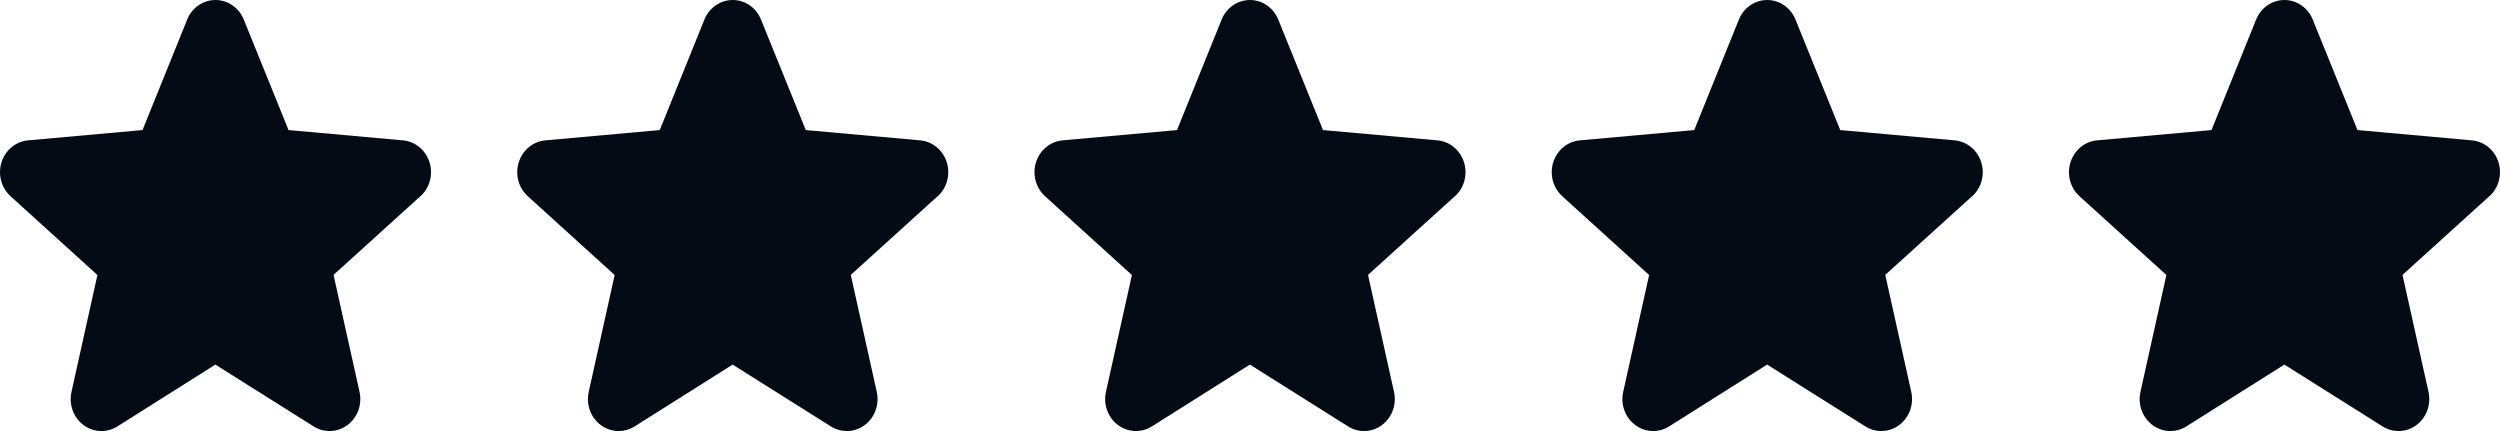 <svg width="116" height="20" viewBox="0 0 116 20" fill="none" xmlns="http://www.w3.org/2000/svg">
<path d="M19.5 9.11L15.476 12.755L16.682 18.182C16.745 18.465 16.727 18.762 16.629 19.035C16.531 19.308 16.358 19.545 16.131 19.717C15.904 19.888 15.633 19.986 15.353 19.999C15.073 20.011 14.795 19.938 14.555 19.787L9.994 16.917L5.444 19.787C5.203 19.938 4.926 20.011 4.645 19.999C4.365 19.986 4.094 19.888 3.867 19.717C3.64 19.545 3.467 19.308 3.369 19.035C3.271 18.762 3.253 18.465 3.317 18.182L4.52 12.761L0.495 9.11C0.282 8.92 0.128 8.668 0.053 8.387C-0.023 8.106 -0.017 7.808 0.07 7.531C0.157 7.253 0.32 7.008 0.541 6.827C0.761 6.646 1.028 6.536 1.308 6.512L6.613 6.035L8.684 0.908C8.793 0.639 8.975 0.409 9.209 0.248C9.442 0.086 9.717 0 9.998 0C10.279 0 10.553 0.086 10.787 0.248C11.021 0.409 11.203 0.639 11.311 0.908L13.388 6.035L18.692 6.512C18.972 6.536 19.239 6.646 19.459 6.827C19.68 7.008 19.843 7.253 19.93 7.531C20.017 7.808 20.023 8.106 19.947 8.387C19.872 8.668 19.718 8.92 19.505 9.11H19.5Z" fill="#050B14"/>
<path d="M43.5 9.11L39.476 12.755L40.682 18.182C40.745 18.465 40.727 18.762 40.629 19.035C40.531 19.308 40.358 19.545 40.131 19.717C39.904 19.888 39.633 19.986 39.353 19.999C39.073 20.011 38.795 19.938 38.554 19.787L33.994 16.917L29.444 19.787C29.203 19.938 28.925 20.011 28.645 19.999C28.365 19.986 28.094 19.888 27.867 19.717C27.64 19.545 27.467 19.308 27.369 19.035C27.271 18.762 27.253 18.465 27.317 18.182L28.52 12.761L24.495 9.11C24.282 8.92 24.128 8.668 24.053 8.387C23.977 8.106 23.983 7.808 24.07 7.531C24.157 7.253 24.32 7.008 24.541 6.827C24.761 6.646 25.028 6.536 25.308 6.512L30.613 6.035L32.684 0.908C32.792 0.639 32.975 0.409 33.209 0.248C33.442 0.086 33.717 0 33.998 0C34.279 0 34.553 0.086 34.787 0.248C35.021 0.409 35.203 0.639 35.311 0.908L37.388 6.035L42.692 6.512C42.972 6.536 43.239 6.646 43.459 6.827C43.68 7.008 43.843 7.253 43.93 7.531C44.017 7.808 44.023 8.106 43.947 8.387C43.872 8.668 43.718 8.92 43.505 9.11H43.5Z" fill="#050B14"/>
<path d="M67.5 9.11L63.476 12.755L64.682 18.182C64.746 18.465 64.727 18.762 64.629 19.035C64.531 19.308 64.358 19.545 64.131 19.717C63.904 19.888 63.633 19.986 63.353 19.999C63.073 20.011 62.795 19.938 62.554 19.787L57.994 16.917L53.444 19.787C53.203 19.938 52.925 20.011 52.645 19.999C52.365 19.986 52.094 19.888 51.867 19.717C51.64 19.545 51.467 19.308 51.369 19.035C51.271 18.762 51.253 18.465 51.316 18.182L52.52 12.761L48.495 9.11C48.282 8.92 48.128 8.668 48.053 8.387C47.977 8.106 47.983 7.808 48.07 7.531C48.157 7.253 48.32 7.008 48.541 6.827C48.761 6.646 49.028 6.536 49.308 6.512L54.613 6.035L56.684 0.908C56.792 0.639 56.975 0.409 57.209 0.248C57.442 0.086 57.717 0 57.998 0C58.279 0 58.553 0.086 58.787 0.248C59.021 0.409 59.203 0.639 59.311 0.908L61.388 6.035L66.692 6.512C66.972 6.536 67.239 6.646 67.459 6.827C67.68 7.008 67.843 7.253 67.93 7.531C68.017 7.808 68.023 8.106 67.947 8.387C67.872 8.668 67.718 8.92 67.505 9.11H67.5Z" fill="#050B14"/>
<path d="M91.5 9.11L87.476 12.755L88.682 18.182C88.746 18.465 88.727 18.762 88.629 19.035C88.531 19.308 88.358 19.545 88.131 19.717C87.904 19.888 87.633 19.986 87.353 19.999C87.073 20.011 86.795 19.938 86.555 19.787L81.994 16.917L77.444 19.787C77.203 19.938 76.925 20.011 76.645 19.999C76.365 19.986 76.094 19.888 75.867 19.717C75.64 19.545 75.467 19.308 75.369 19.035C75.271 18.762 75.253 18.465 75.317 18.182L76.52 12.761L72.495 9.11C72.282 8.92 72.128 8.668 72.053 8.387C71.977 8.106 71.983 7.808 72.07 7.531C72.157 7.253 72.32 7.008 72.541 6.827C72.761 6.646 73.028 6.536 73.308 6.512L78.613 6.035L80.684 0.908C80.793 0.639 80.975 0.409 81.209 0.248C81.442 0.086 81.717 0 81.998 0C82.279 0 82.553 0.086 82.787 0.248C83.021 0.409 83.203 0.639 83.311 0.908L85.388 6.035L90.692 6.512C90.972 6.536 91.239 6.646 91.459 6.827C91.68 7.008 91.843 7.253 91.93 7.531C92.017 7.808 92.023 8.106 91.947 8.387C91.872 8.668 91.718 8.92 91.505 9.11H91.5Z" fill="#050B14"/>
<path d="M115.5 9.11L111.476 12.755L112.682 18.182C112.745 18.465 112.727 18.762 112.629 19.035C112.531 19.308 112.358 19.545 112.131 19.717C111.904 19.888 111.634 19.986 111.353 19.999C111.073 20.011 110.795 19.938 110.555 19.787L105.994 16.917L101.444 19.787C101.203 19.938 100.926 20.011 100.645 19.999C100.365 19.986 100.094 19.888 99.867 19.717C99.64 19.545 99.467 19.308 99.369 19.035C99.271 18.762 99.253 18.465 99.317 18.182L100.52 12.761L96.495 9.11C96.282 8.92 96.128 8.668 96.053 8.387C95.977 8.106 95.983 7.808 96.07 7.531C96.157 7.253 96.32 7.008 96.541 6.827C96.761 6.646 97.028 6.536 97.308 6.512L102.613 6.035L104.684 0.908C104.793 0.639 104.975 0.409 105.209 0.248C105.442 0.086 105.717 0 105.998 0C106.279 0 106.553 0.086 106.787 0.248C107.021 0.409 107.203 0.639 107.311 0.908L109.388 6.035L114.692 6.512C114.972 6.536 115.239 6.646 115.459 6.827C115.68 7.008 115.843 7.253 115.93 7.531C116.017 7.808 116.023 8.106 115.947 8.387C115.872 8.668 115.718 8.92 115.505 9.11H115.5Z" fill="#050B14"/>
</svg>
